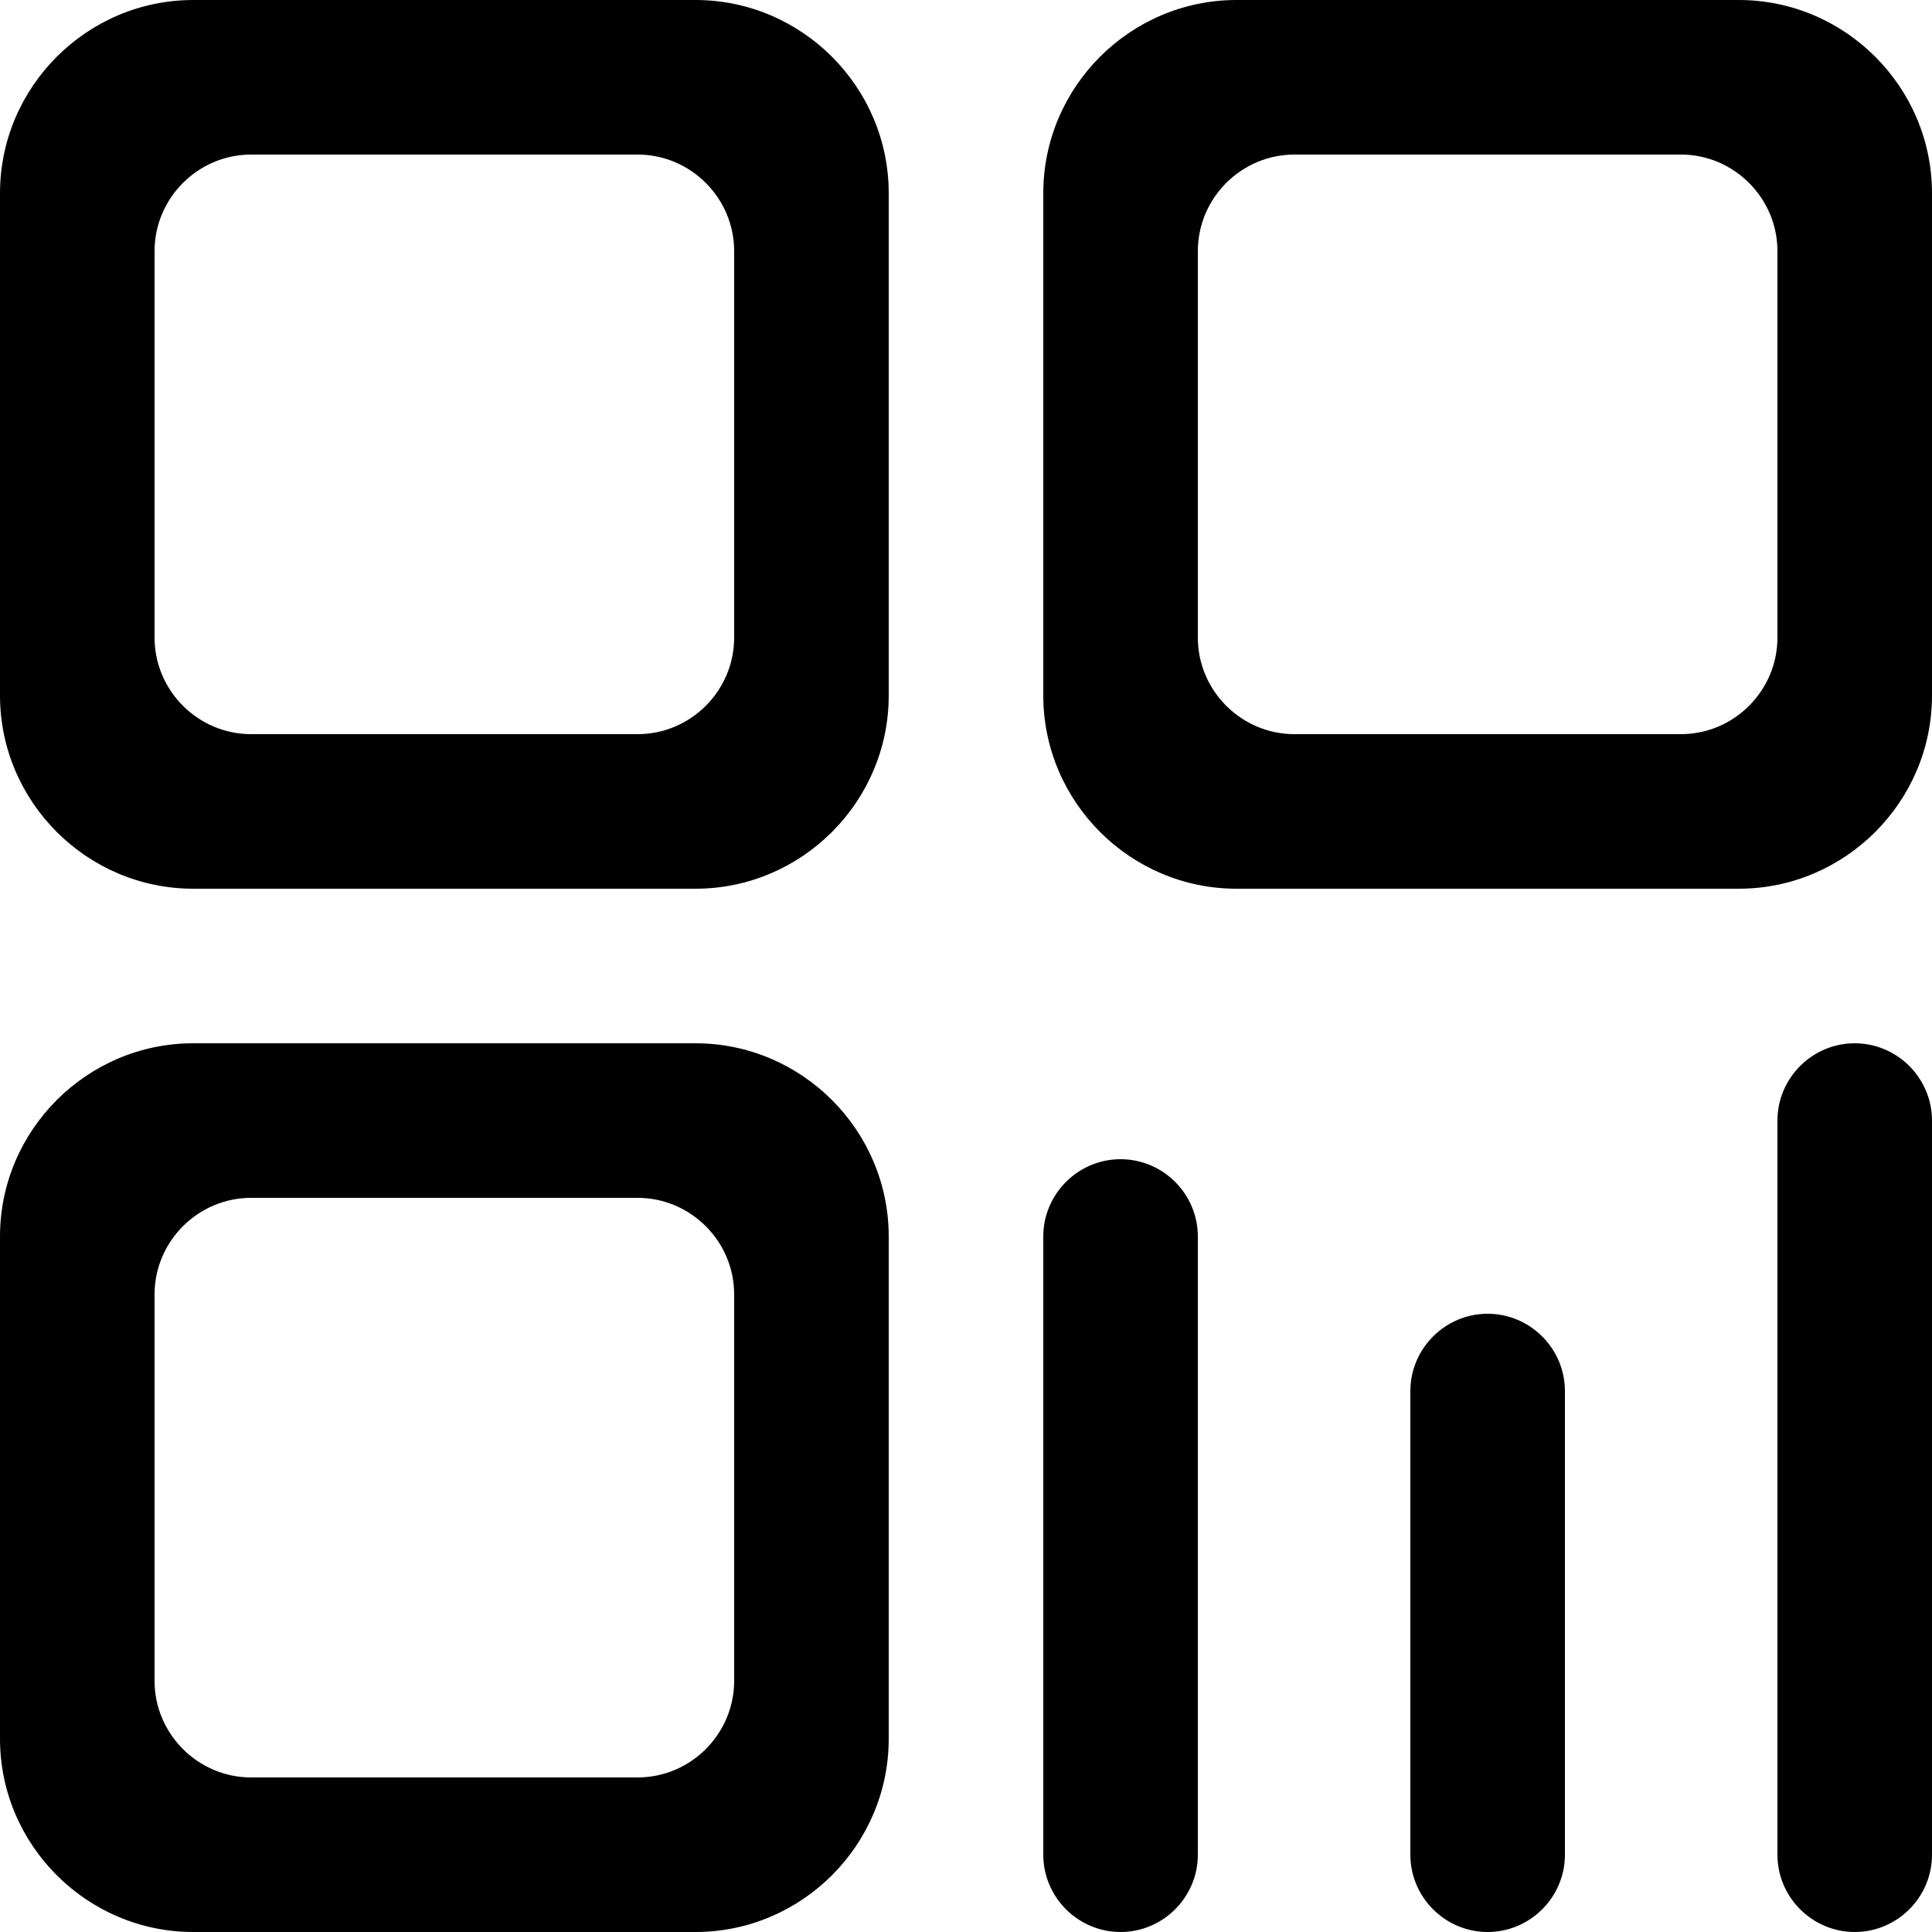 <svg xmlns="http://www.w3.org/2000/svg" class="styles__StyledSVGIconPathComponent-sc-16fsqc8-0 iStmJU svg-icon-path-icon fill" viewBox="0 0 1024 1024" width="36" height="36"><defs data-reactroot=""></defs><g><path d="M368.64 0H102.4C46.08 0 0 46.08 0 102.4v266.24c0 56.32 46.08 102.4 102.4 102.4h266.24c56.32 0 102.4-46.08 102.4-102.4V102.4C471.04 46.08 424.96 0 368.64 0z m20.48 337.92c0 28.16-23.04 51.2-51.2 51.2H133.12c-28.16 0-51.2-23.04-51.2-51.2V133.12c0-28.16 23.04-51.2 51.2-51.2h204.8c28.16 0 51.2 23.04 51.2 51.2v204.8zM368.64 552.96H102.4c-56.32 0-102.4 46.08-102.4 102.4v266.24c0 56.32 46.08 102.4 102.4 102.4h266.24c56.32 0 102.4-46.08 102.4-102.4v-266.24c0-56.32-46.08-102.4-102.4-102.4z m20.48 337.92c0 28.16-23.04 51.2-51.2 51.2H133.12c-28.16 0-51.2-23.04-51.2-51.2v-204.8c0-28.16 23.04-51.2 51.2-51.2h204.8c28.16 0 51.2 23.04 51.2 51.2v204.8zM921.6 0h-266.24c-56.32 0-102.4 46.08-102.4 102.4v266.24c0 56.32 46.08 102.4 102.4 102.4h266.24c56.32 0 102.4-46.08 102.4-102.4V102.4c0-56.32-46.08-102.4-102.4-102.4z m20.48 337.92c0 28.16-23.04 51.2-51.2 51.2h-204.8c-28.16 0-51.2-23.04-51.2-51.2V133.12c0-28.16 23.04-51.2 51.2-51.2h204.8c28.16 0 51.2 23.04 51.2 51.2v204.8zM593.92 1024c-22.528 0-40.96-18.432-40.96-40.96v-327.68c0-22.528 18.432-40.96 40.96-40.96s40.96 18.432 40.96 40.96v327.68c0 22.528-18.432 40.96-40.96 40.96zM788.48 1024c-22.528 0-40.96-18.432-40.96-40.96v-245.76c0-22.528 18.432-40.96 40.96-40.96s40.96 18.432 40.96 40.96v245.76c0 22.528-18.432 40.96-40.96 40.96zM983.04 1024c-22.528 0-40.96-18.432-40.96-40.96v-389.12c0-22.528 18.432-40.96 40.96-40.96s40.96 18.432 40.96 40.96v389.12c0 22.528-18.432 40.96-40.96 40.96z" p-id="15027"></path></g></svg>